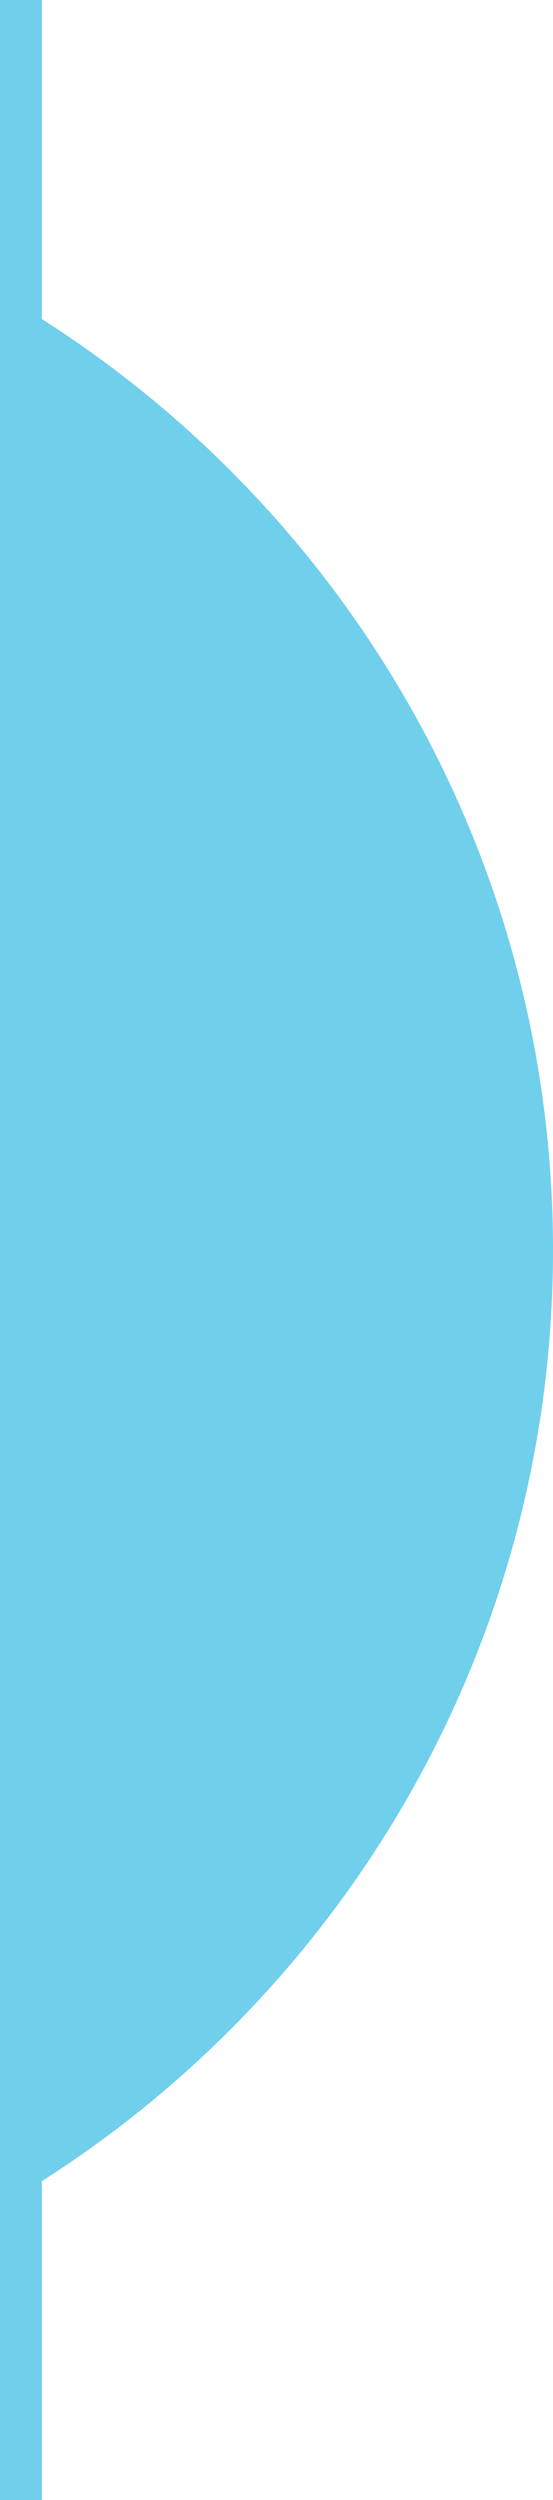 <svg width="25" height="113" viewBox="0 0 25 113" fill="none" xmlns="http://www.w3.org/2000/svg">
<g clip-path="url(#clip0_4354_14144)">
<path d="M1.89 14.41V0H0V113H1.89V98.59C15.78 89.73 25 74.19 25 56.5C25 38.81 15.78 23.27 1.89 14.42V14.41Z" fill="#70CFEB"/>
</g>
<defs>
<clipPath id="clip0_4354_14144">
<rect width="25" height="113" fill="white"/>
</clipPath>
</defs>
</svg>

